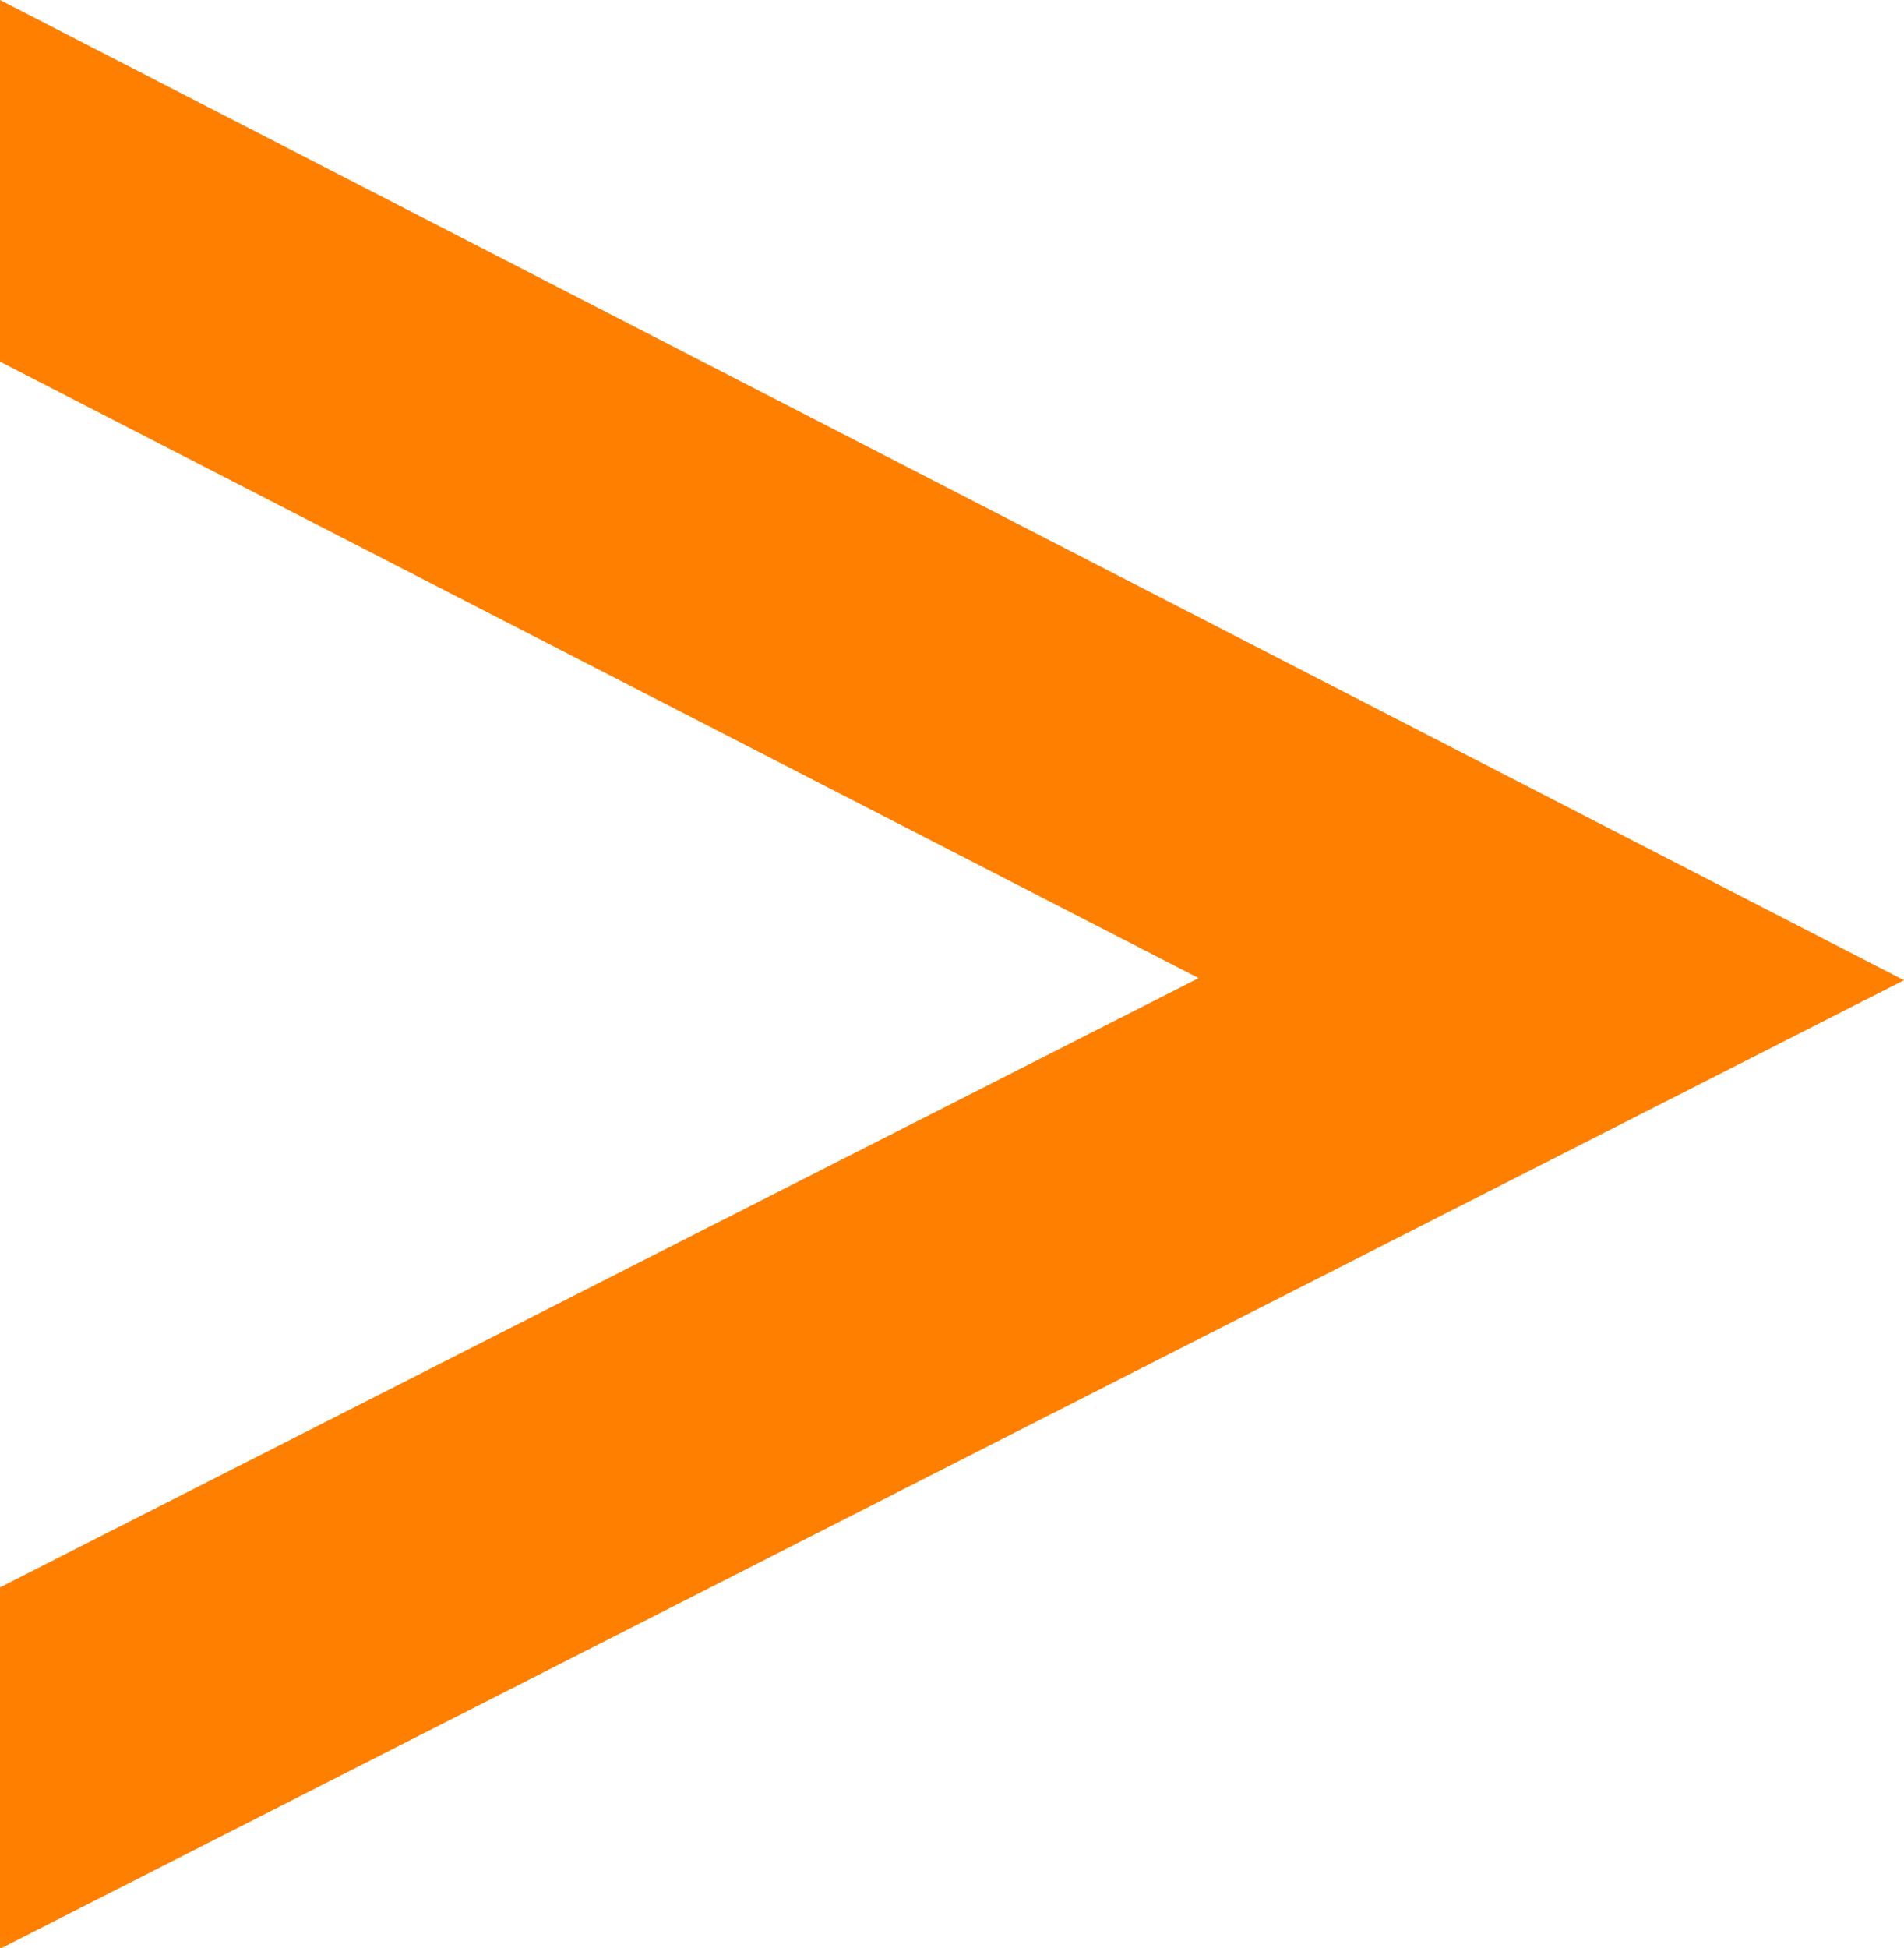 <svg xmlns="http://www.w3.org/2000/svg" width="9" height="9.205" viewBox="0 0 9 9.205">
  <path id="Path_1475" data-name="Path 1475" d="M0,2.1,5.666,5.013,0,7.892V9.6L9,5.023,0,.391Z" transform="translate(0 -0.391)" fill="#ff7f00"/>
</svg>
